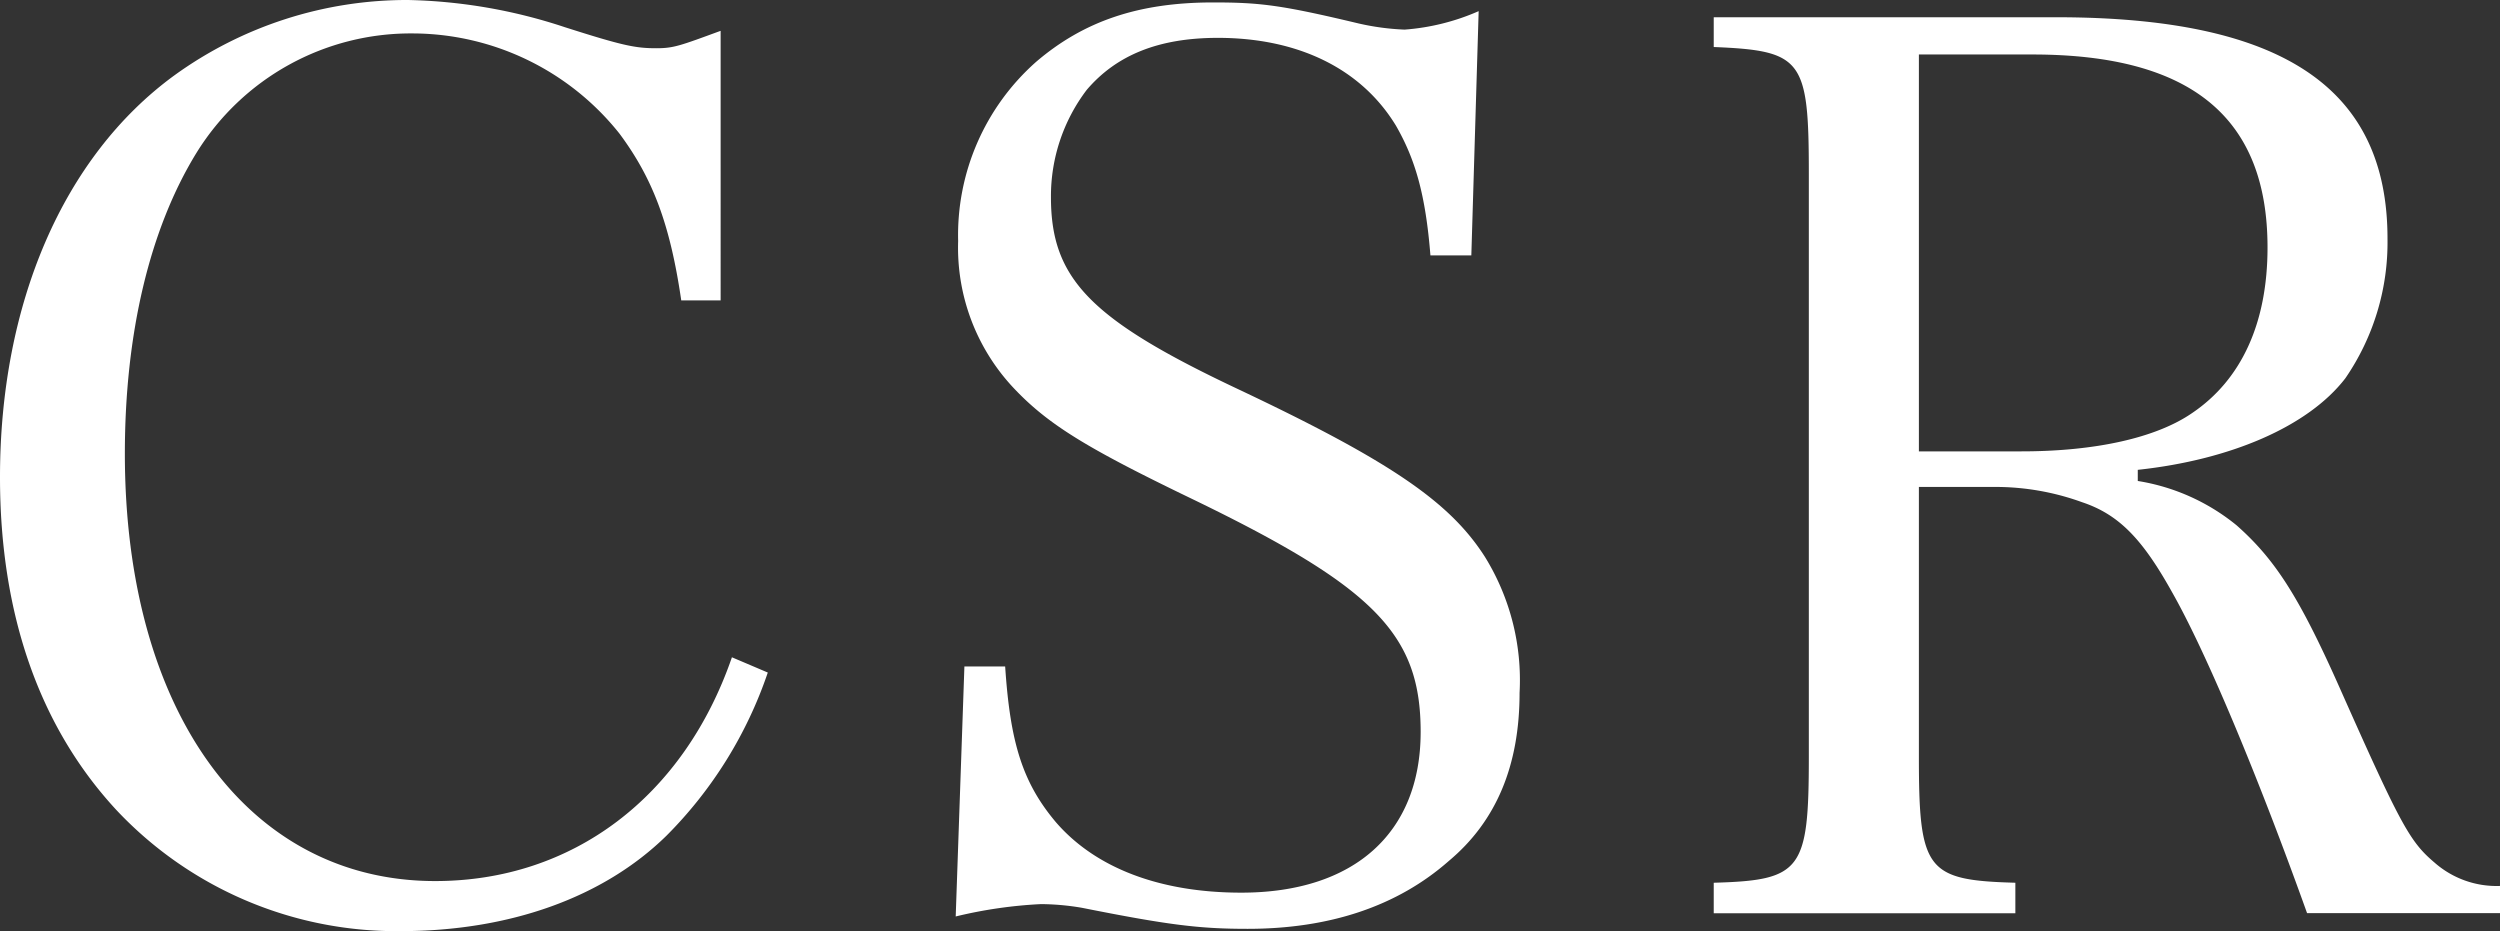 <svg xmlns="http://www.w3.org/2000/svg" viewBox="0 0 163.78 60.99"><rect x="0" y="0" width="163.78" height="60.99" fill="#333333" stroke="none"/><defs><style>.cls-1{fill:#fff;}</style></defs><g id="レイヤー_2" data-name="レイヤー 2"><g id="レイヤー_1-2" data-name="レイヤー 1"><path class="cls-1" d="M44.63,19.68c-.73-5-1.87-8-4.05-10.93A17.36,17.36,0,0,0,27.05,2.19,16.5,16.5,0,0,0,12.88,10C9.8,15,8.18,21.87,8.18,29.72c0,16.93,8.1,28,20.33,28,9,0,16.28-5.51,19.44-14.66l2.35,1a27.73,27.73,0,0,1-6.64,10.69C39.53,58.8,33.37,61,26.24,61A25.15,25.15,0,0,1,7.61,53.05C2.59,47.62,0,40.25,0,31.26c0-11.34,4.13-21,11.42-26.32A26,26,0,0,1,26.73,0,34.85,34.85,0,0,1,37,1.78C40.82,3,41.63,3.16,43,3.16c1.13,0,1.54-.16,4.21-1.14V19.68Z"/><path class="cls-1" d="M63.18,43.66h2.67c.33,5,1.14,7.61,3.32,10.2,2.59,3,6.81,4.62,12.15,4.62,7.37,0,11.75-3.89,11.75-10.53,0-6.4-3-9.48-15.07-15.31-6.88-3.32-9.39-4.86-11.66-7.29a13.42,13.42,0,0,1-3.57-9.56A15.15,15.15,0,0,1,67.88,4.05C71,1.38,74.6.16,79.46.16c3.08,0,4.45.16,9.56,1.38a16.26,16.26,0,0,0,3,.4A14.77,14.77,0,0,0,96.87.73l-.48,16H93.71c-.32-4-1-6.31-2.26-8.5-2.27-3.73-6.4-5.75-11.67-5.75-3.88,0-6.64,1.13-8.58,3.4a11.51,11.51,0,0,0-2.35,7.05c0,5.34,2.59,8,12.23,12.55,10.12,4.78,13.93,7.45,16.2,11a15.35,15.35,0,0,1,2.27,8.91c0,4.78-1.54,8.42-4.62,11-3.4,3-7.86,4.46-13.2,4.46-3.16,0-5.19-.25-10.86-1.38a16.51,16.51,0,0,0-2.67-.24,29.75,29.75,0,0,0-5.59.81Z"/><path class="cls-1" d="M125.71,49.57c0,7.45.49,8.1,6.32,8.26v2H112.27v-2c5.75-.16,6.23-.81,6.23-8.26V11.42c0-7.53-.4-8.1-6.23-8.34V1.13H134.7c14.82,0,21.71,4.62,21.71,14.5a15.71,15.71,0,0,1-2.76,9.15c-2.43,3.16-7.53,5.35-13.6,6v.73a13.62,13.62,0,0,1,6.48,2.91C149,36.61,150.58,39,153.25,45c4,9,4.61,10.13,6.23,11.5a6.15,6.15,0,0,0,4.3,1.54v1.78H151.14c-3.16-8.82-6.56-17-8.83-21-1.94-3.49-3.48-5.11-5.91-5.92a16.64,16.64,0,0,0-5.75-1h-4.94Zm6.72-20c4.86,0,8.83-.89,11.18-2.51,3.24-2.19,4.94-5.91,4.94-10.85,0-8.51-5-12.64-15.39-12.64h-7.45v26Z"/></g></g></svg>